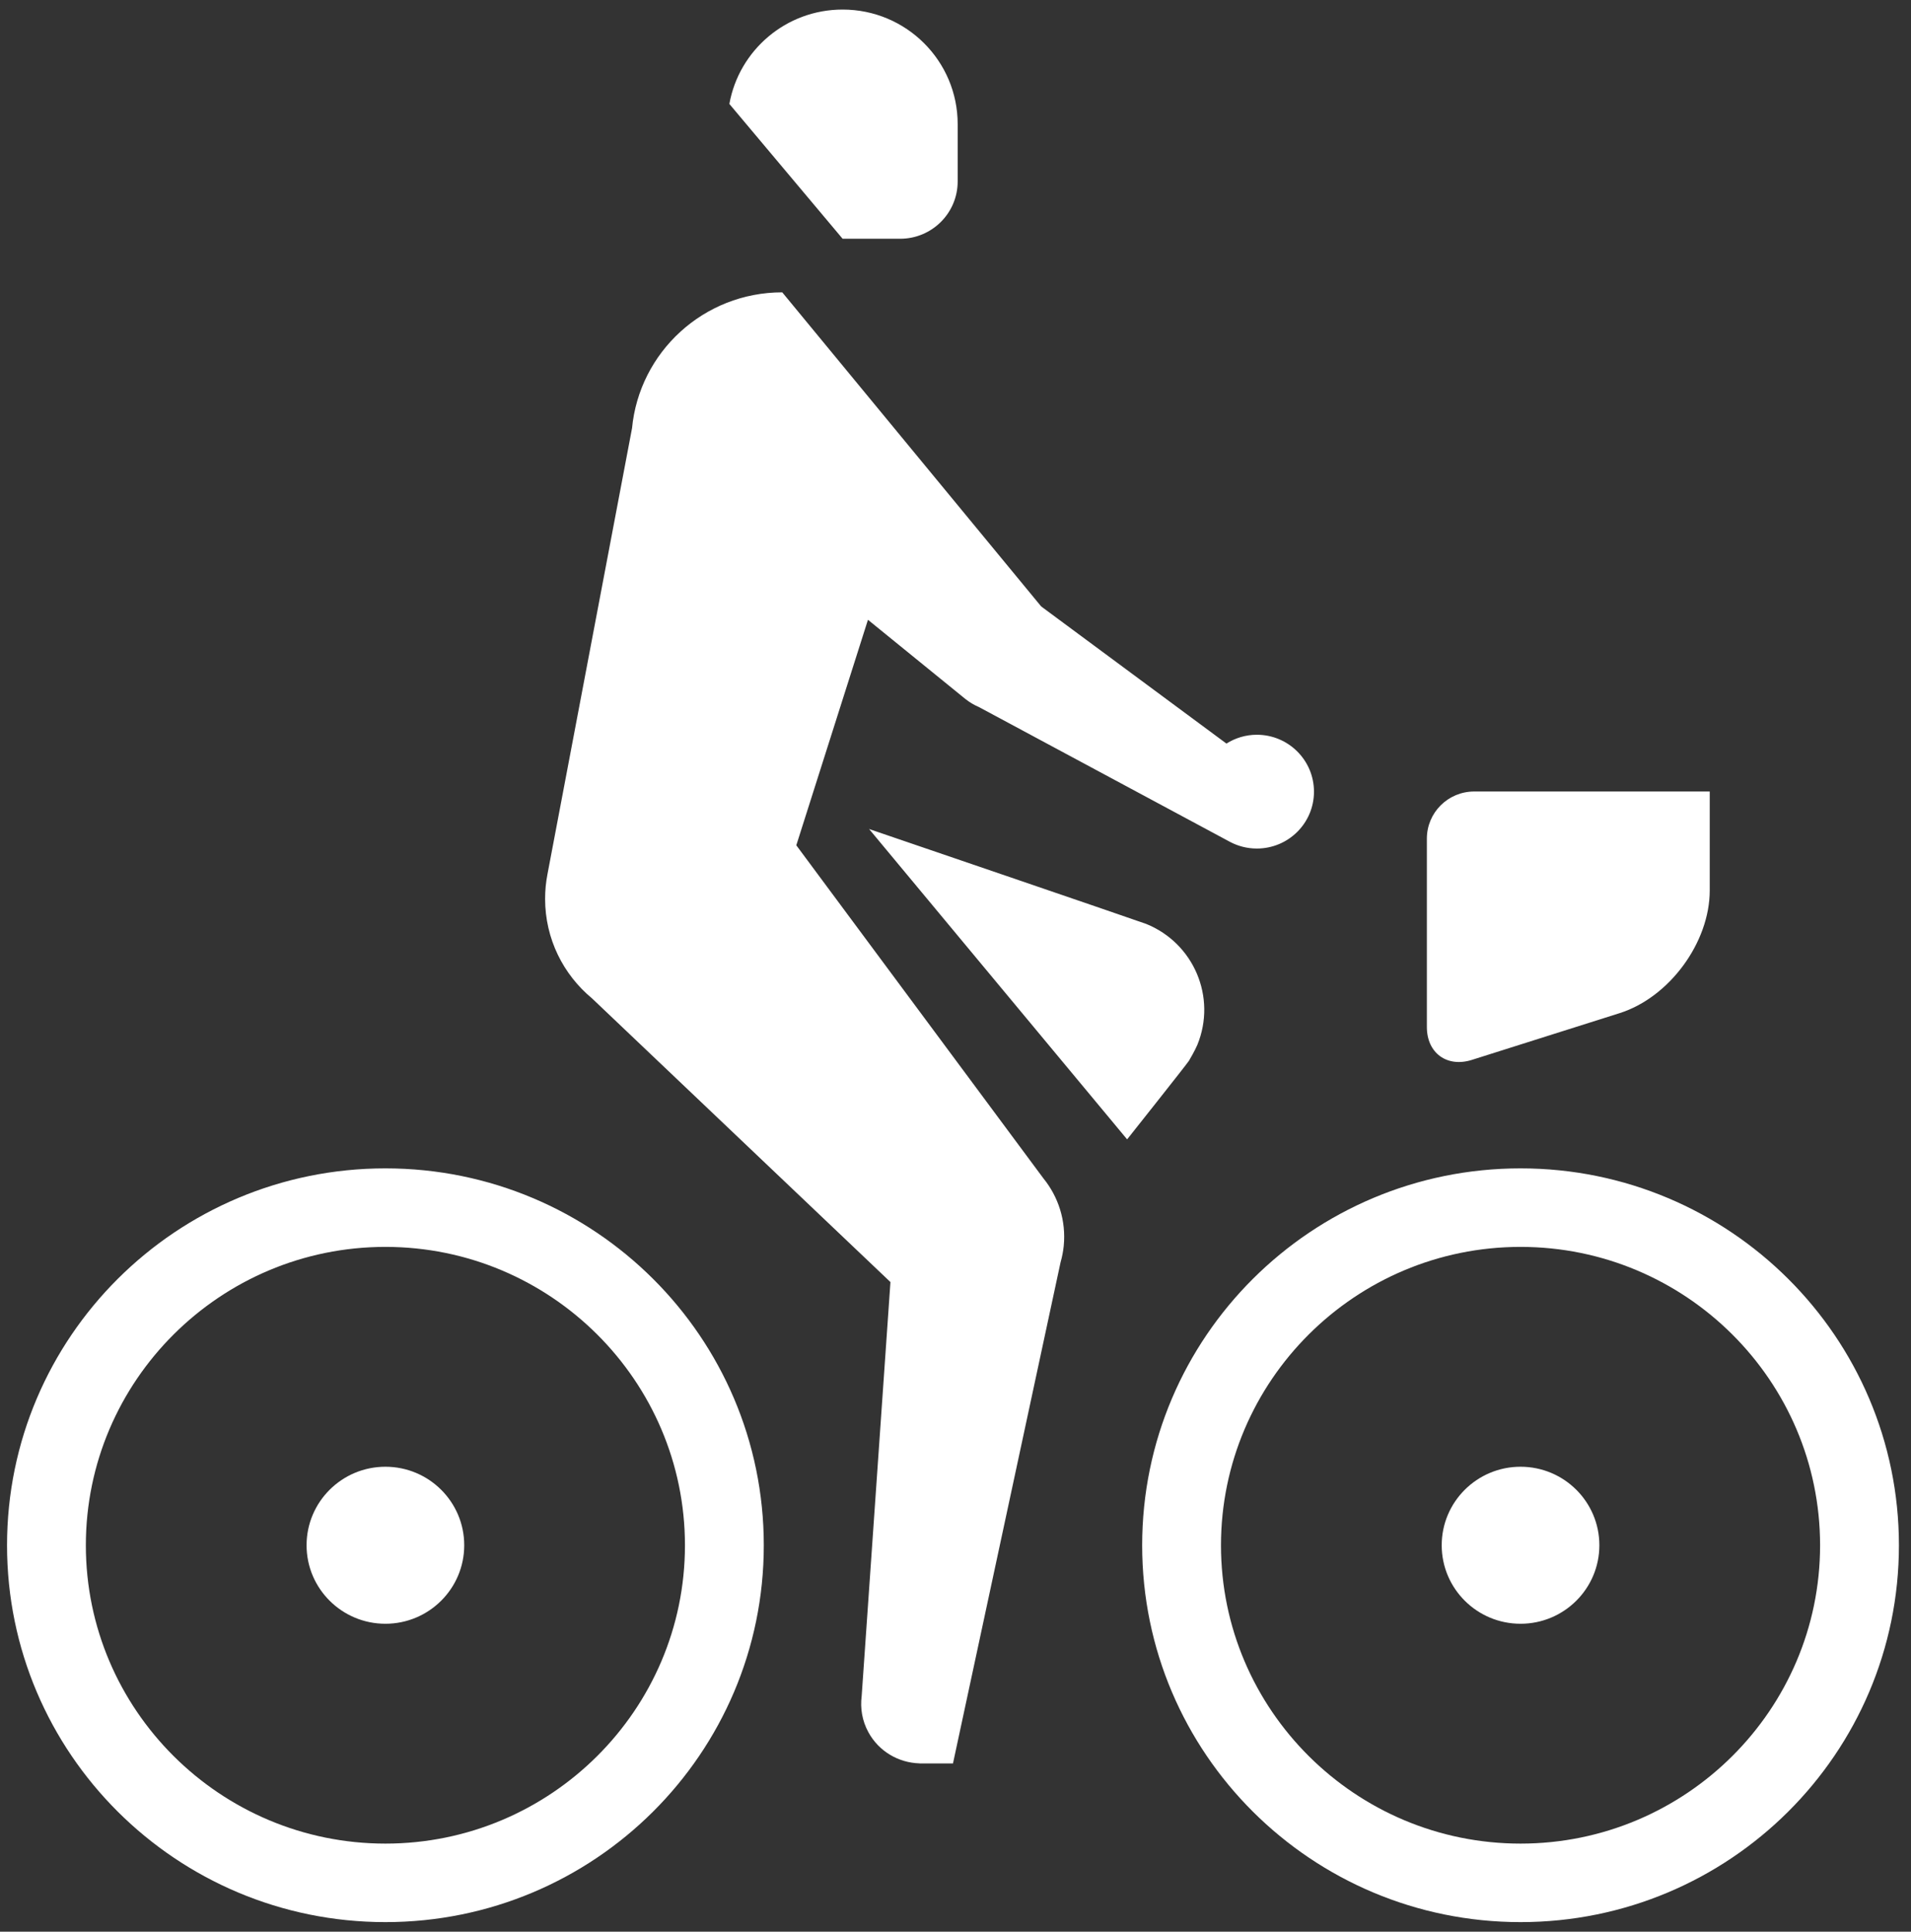<svg width="94" height="95" viewBox="0 0 94 95" fill="none" xmlns="http://www.w3.org/2000/svg">
<rect x="0" y="0" width="94" height="95" fill="#333333" stroke="none"/>
<path fill-rule="evenodd" clip-rule="evenodd" d="M44.277 11.742H41.447L35.877 5.112C36.349 2.474 38.661 0.47 41.447 0.47C44.574 0.47 47.107 2.995 47.107 6.106V8.924C47.107 10.48 45.84 11.742 44.277 11.742ZM39.169 41.571L42.694 30.481L47.497 34.385C47.697 34.541 47.917 34.673 48.154 34.774L60.502 41.403V41.403C60.896 41.612 61.345 41.731 61.822 41.731C63.376 41.731 64.633 40.48 64.633 38.935C64.633 37.39 63.376 36.135 61.822 36.135C61.272 36.135 60.76 36.296 60.327 36.569L51.246 29.848C51.239 29.842 51.233 29.836 51.227 29.83L51.214 29.819C51.21 29.815 51.206 29.811 51.201 29.808L38.478 14.377C34.615 14.377 31.443 17.316 31.088 21.07L31.087 21.07L26.928 42.999C26.853 43.389 26.813 43.79 26.813 44.202C26.813 46.173 27.711 47.934 29.122 49.101L43.8 63.052L42.384 83.422C42.309 84.01 42.408 84.625 42.713 85.186C43.232 86.142 44.207 86.692 45.225 86.722L45.228 86.726H46.876L52.168 62.08C52.242 61.82 52.296 61.551 52.324 61.273C52.446 60.03 52.056 58.852 51.324 57.952L39.169 41.571ZM79.665 49.827L72.404 52.124C71.179 52.513 70.186 51.79 70.186 50.51V41.243C70.186 39.963 71.228 38.926 72.513 38.926H84.1V43.79C84.1 46.35 82.114 49.053 79.665 49.827ZM58.897 51.384C58.783 51.661 58.481 52.172 58.481 52.172C58.34 52.386 55.442 56.034 55.442 56.034L42.75 40.771C42.75 40.771 56.155 45.347 56.381 45.439C58.727 46.39 59.851 49.05 58.897 51.384ZM0.346 75.998C0.346 65.759 8.679 57.46 18.958 57.46C29.236 57.46 37.57 65.759 37.57 75.998C37.57 86.231 29.236 94.529 18.958 94.529C8.679 94.529 0.346 86.231 0.346 75.998ZM4.223 75.998C4.223 84.087 10.833 90.668 18.958 90.668C27.082 90.668 33.692 84.087 33.692 75.998C33.692 67.906 27.082 61.322 18.958 61.322C10.833 61.322 4.223 67.906 4.223 75.998ZM56.182 75.998C56.182 65.759 64.515 57.46 74.794 57.46C85.072 57.46 93.406 65.759 93.406 75.998C93.406 86.231 85.072 94.529 74.794 94.529C64.515 94.529 56.182 86.231 56.182 75.998ZM60.059 75.998C60.059 84.087 66.669 90.668 74.794 90.668C82.918 90.668 89.528 84.087 89.528 75.998C89.528 67.906 82.918 61.322 74.794 61.322C66.669 61.322 60.059 67.906 60.059 75.998ZM70.916 75.995C70.916 73.863 72.653 72.134 74.794 72.134C76.935 72.134 78.671 73.863 78.671 75.995C78.671 78.127 76.935 79.856 74.794 79.856C72.653 79.856 70.916 78.127 70.916 75.995ZM18.958 72.134C16.817 72.134 15.08 73.863 15.08 75.995C15.08 78.127 16.817 79.856 18.958 79.856C21.098 79.856 22.835 78.127 22.835 75.995C22.835 73.863 21.098 72.134 18.958 72.134Z" fill="white"/>
</svg>
